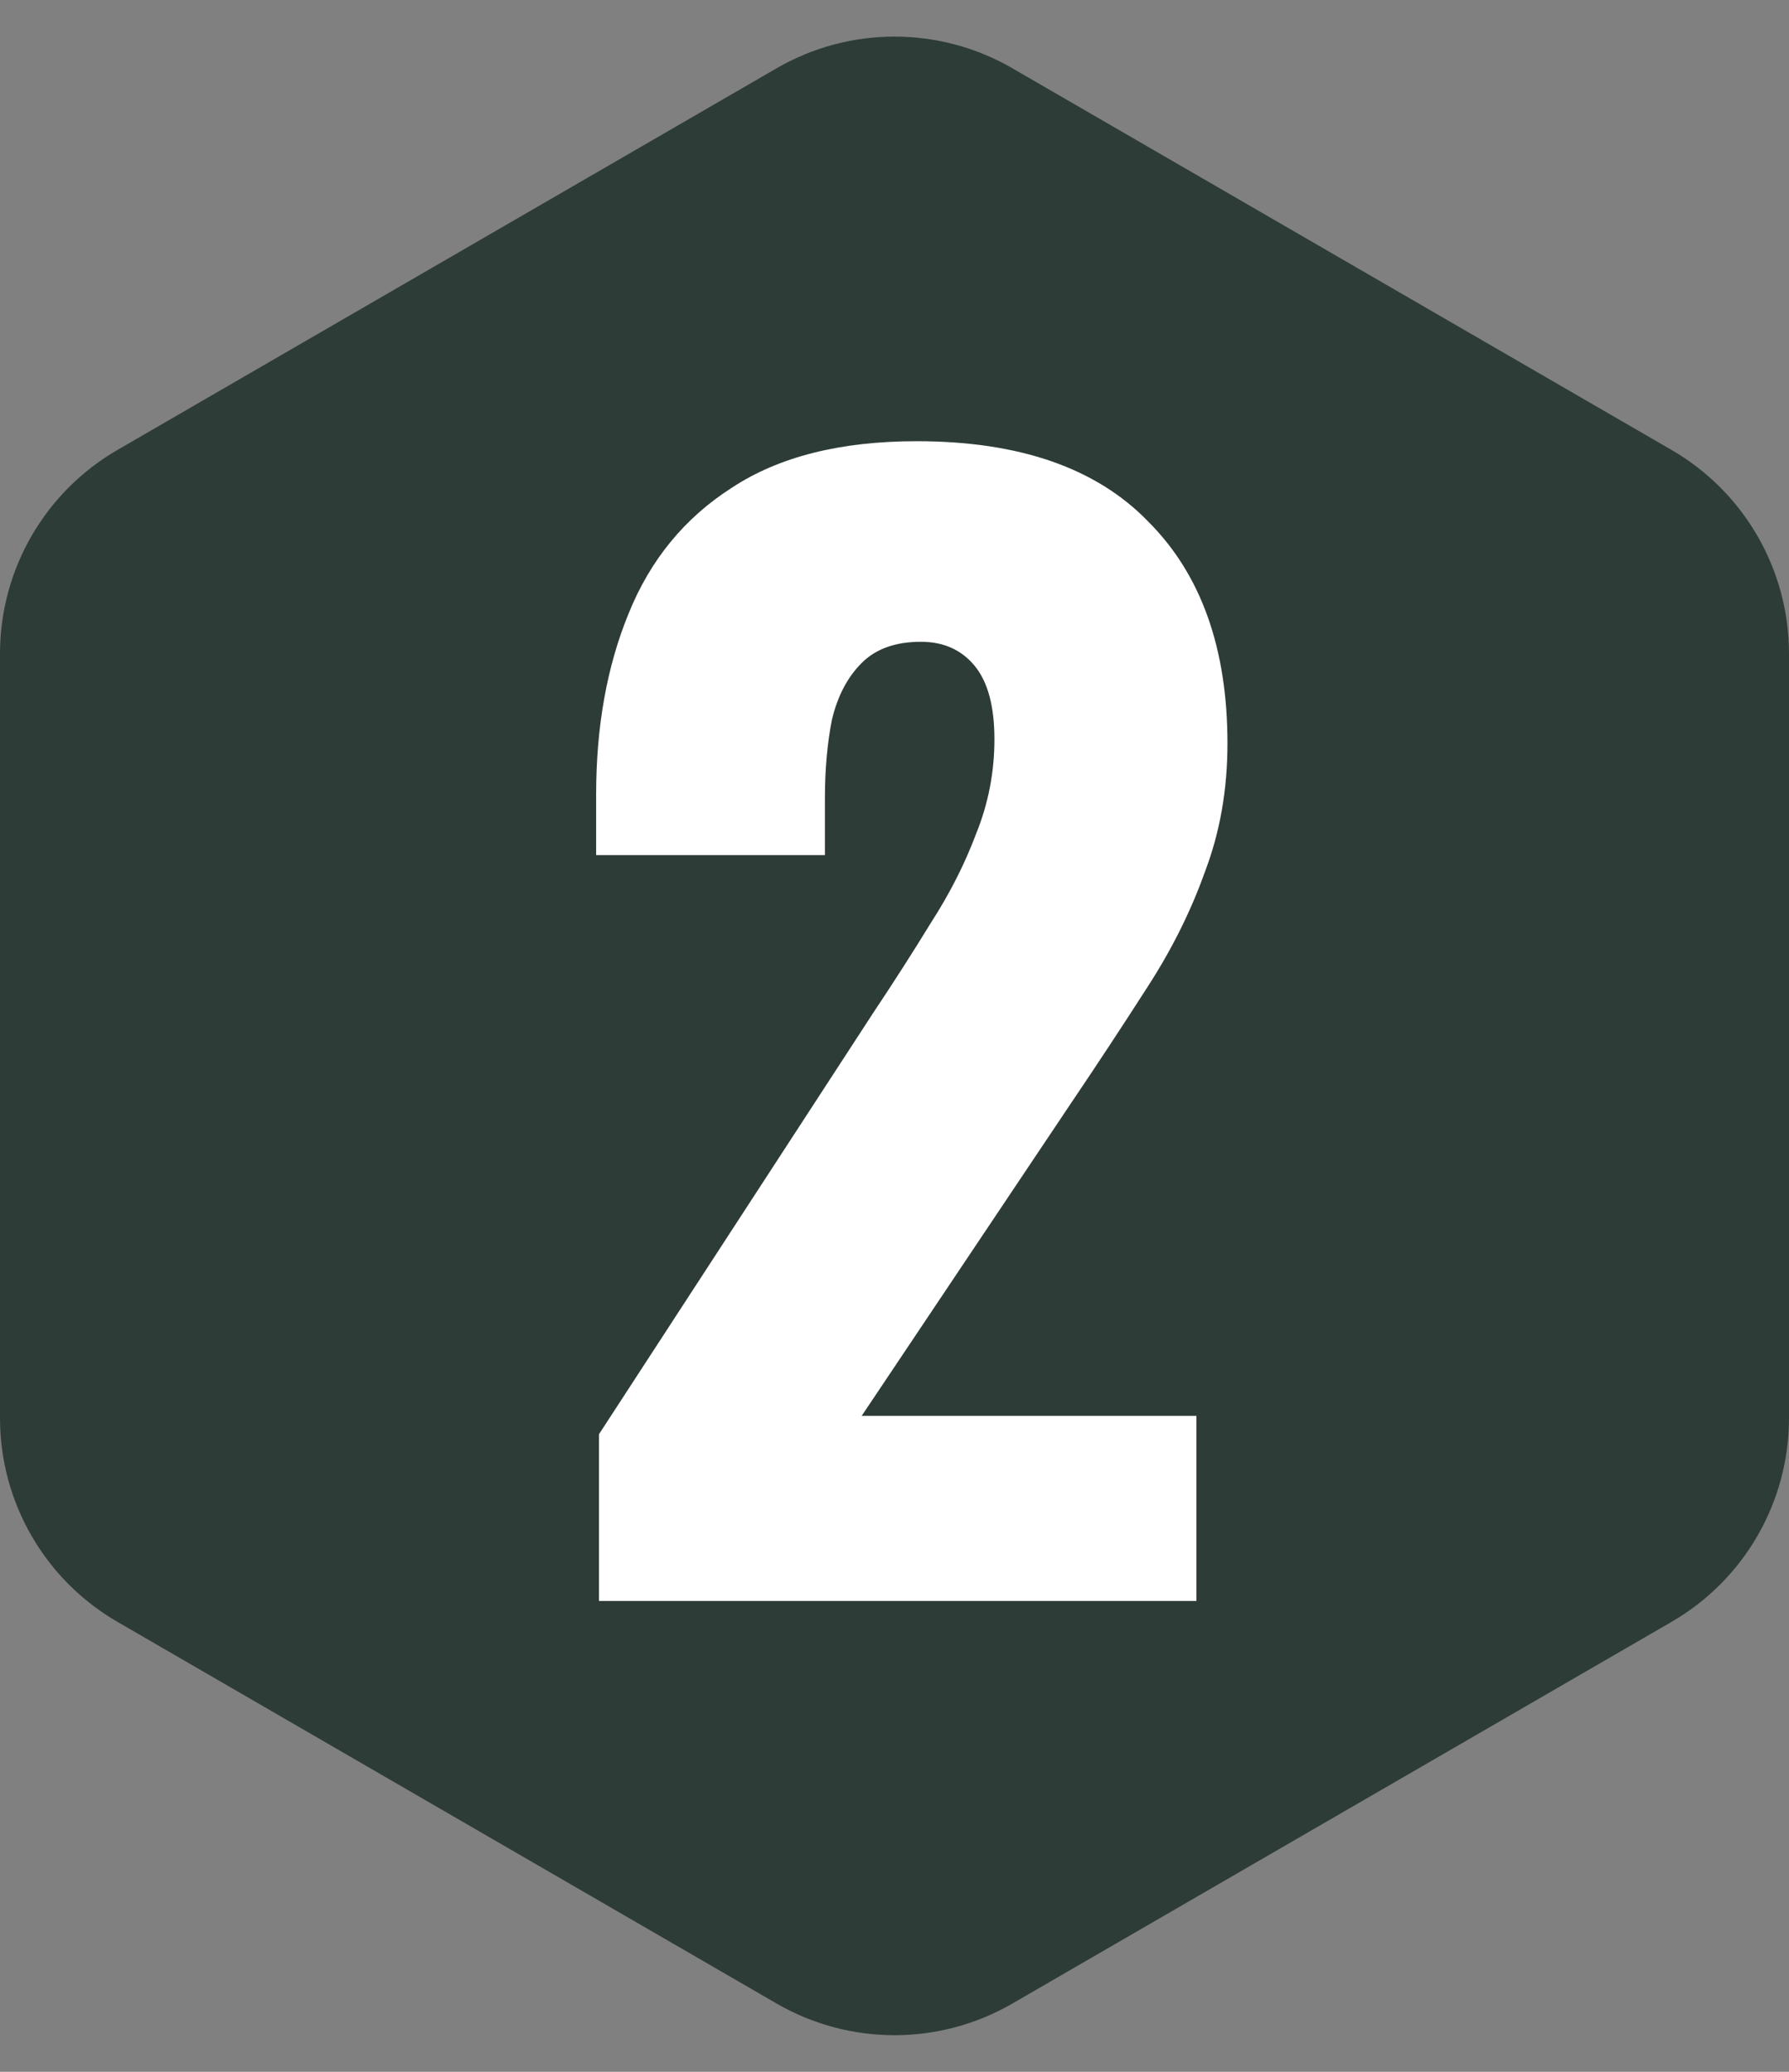 <svg width="76" height="88" viewBox="0 0 76 88" fill="none" xmlns="http://www.w3.org/2000/svg">
<rect x="0" y="0" width="76" height="88" fill="#808080" stroke="none"/>
<path d="M32.99 2.901C36.089 1.106 39.911 1.106 43.01 2.901L71.01 19.111C74.099 20.899 76 24.197 76 27.765V60.234C76 63.803 74.099 67.101 71.01 68.889L43.01 85.099C39.911 86.894 36.089 86.894 32.99 85.099L4.99 68.889C1.901 67.101 0 63.803 0 60.234V27.765C0 24.197 1.901 20.899 4.99 19.111L32.99 2.901Z" fill="#2D3C37"/>
<path d="M25.445 68V60.92L37.084 43.04C37.965 41.72 38.785 40.44 39.544 39.2C40.344 37.96 40.984 36.7 41.465 35.42C41.984 34.14 42.245 32.8 42.245 31.4C42.245 30 41.965 28.96 41.404 28.28C40.844 27.6 40.084 27.26 39.124 27.26C38.044 27.26 37.205 27.56 36.605 28.16C36.005 28.76 35.584 29.56 35.344 30.56C35.145 31.56 35.044 32.68 35.044 33.92V36.32H25.325V33.74C25.325 30.86 25.785 28.3 26.704 26.06C27.625 23.78 29.084 22 31.084 20.72C33.084 19.4 35.705 18.74 38.944 18.74C43.304 18.74 46.584 19.88 48.785 22.16C51.025 24.4 52.145 27.54 52.145 31.58C52.145 33.54 51.825 35.36 51.184 37.04C50.584 38.72 49.764 40.36 48.724 41.96C47.724 43.52 46.645 45.16 45.484 46.88L36.605 60.14H50.825V68H25.445Z" fill="white"/>
</svg>
